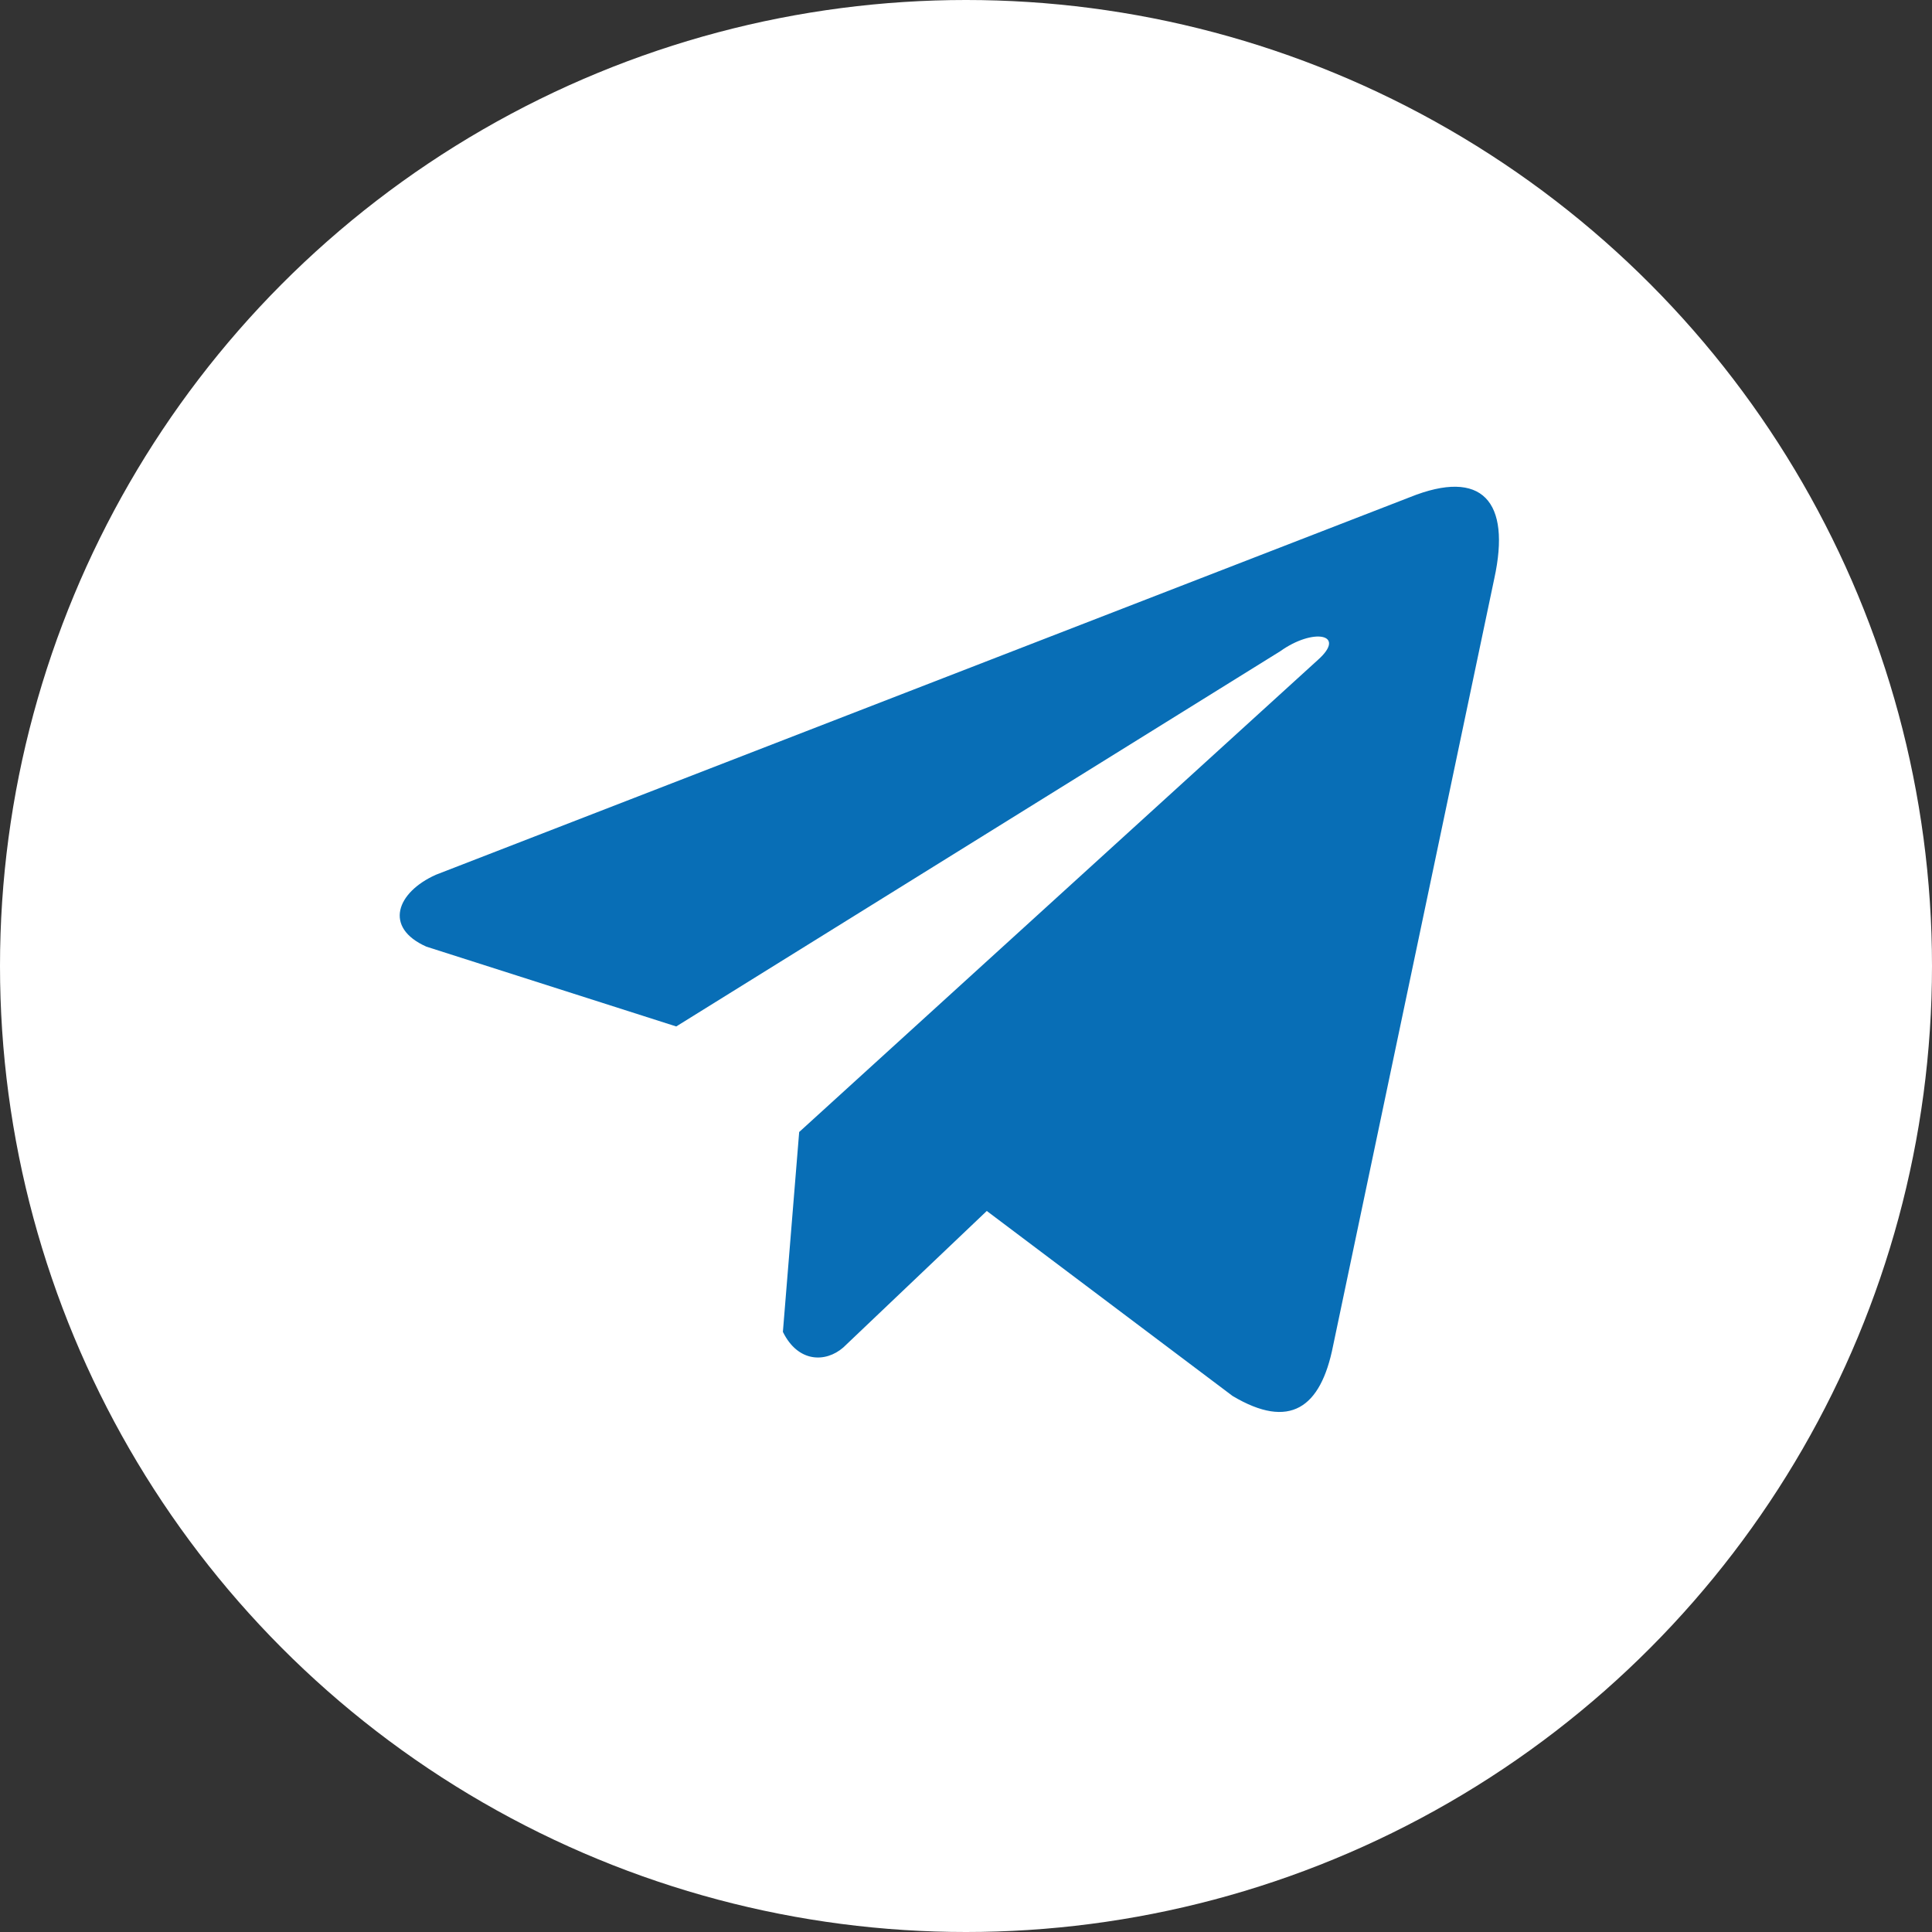 <?xml version="1.0" encoding="UTF-8"?> <svg xmlns="http://www.w3.org/2000/svg" width="58" height="58" viewBox="0 0 58 58" fill="none"><rect x="0" y="0" width="58" height="58" fill="#333333" stroke="none"/><circle cx="29" cy="29" r="29" fill="white"></circle><g clip-path="url(#clip0_2104_312)"><path d="M42.321 14.928L13.085 26.261C11.908 26.788 11.51 27.845 12.8 28.419L20.301 30.815L38.436 19.549C39.426 18.842 40.44 19.03 39.567 19.808L23.992 33.984L23.503 39.983C23.956 40.909 24.785 40.913 25.315 40.453L29.624 36.354L37.004 41.909C38.718 42.929 39.651 42.271 40.02 40.402L44.861 17.362C45.363 15.06 44.506 14.046 42.321 14.928Z" fill="#086EB6"></path></g><defs><clipPath id="clip0_2104_312"><rect width="33" height="33" fill="white" transform="translate(12 12)"></rect></clipPath></defs></svg> 